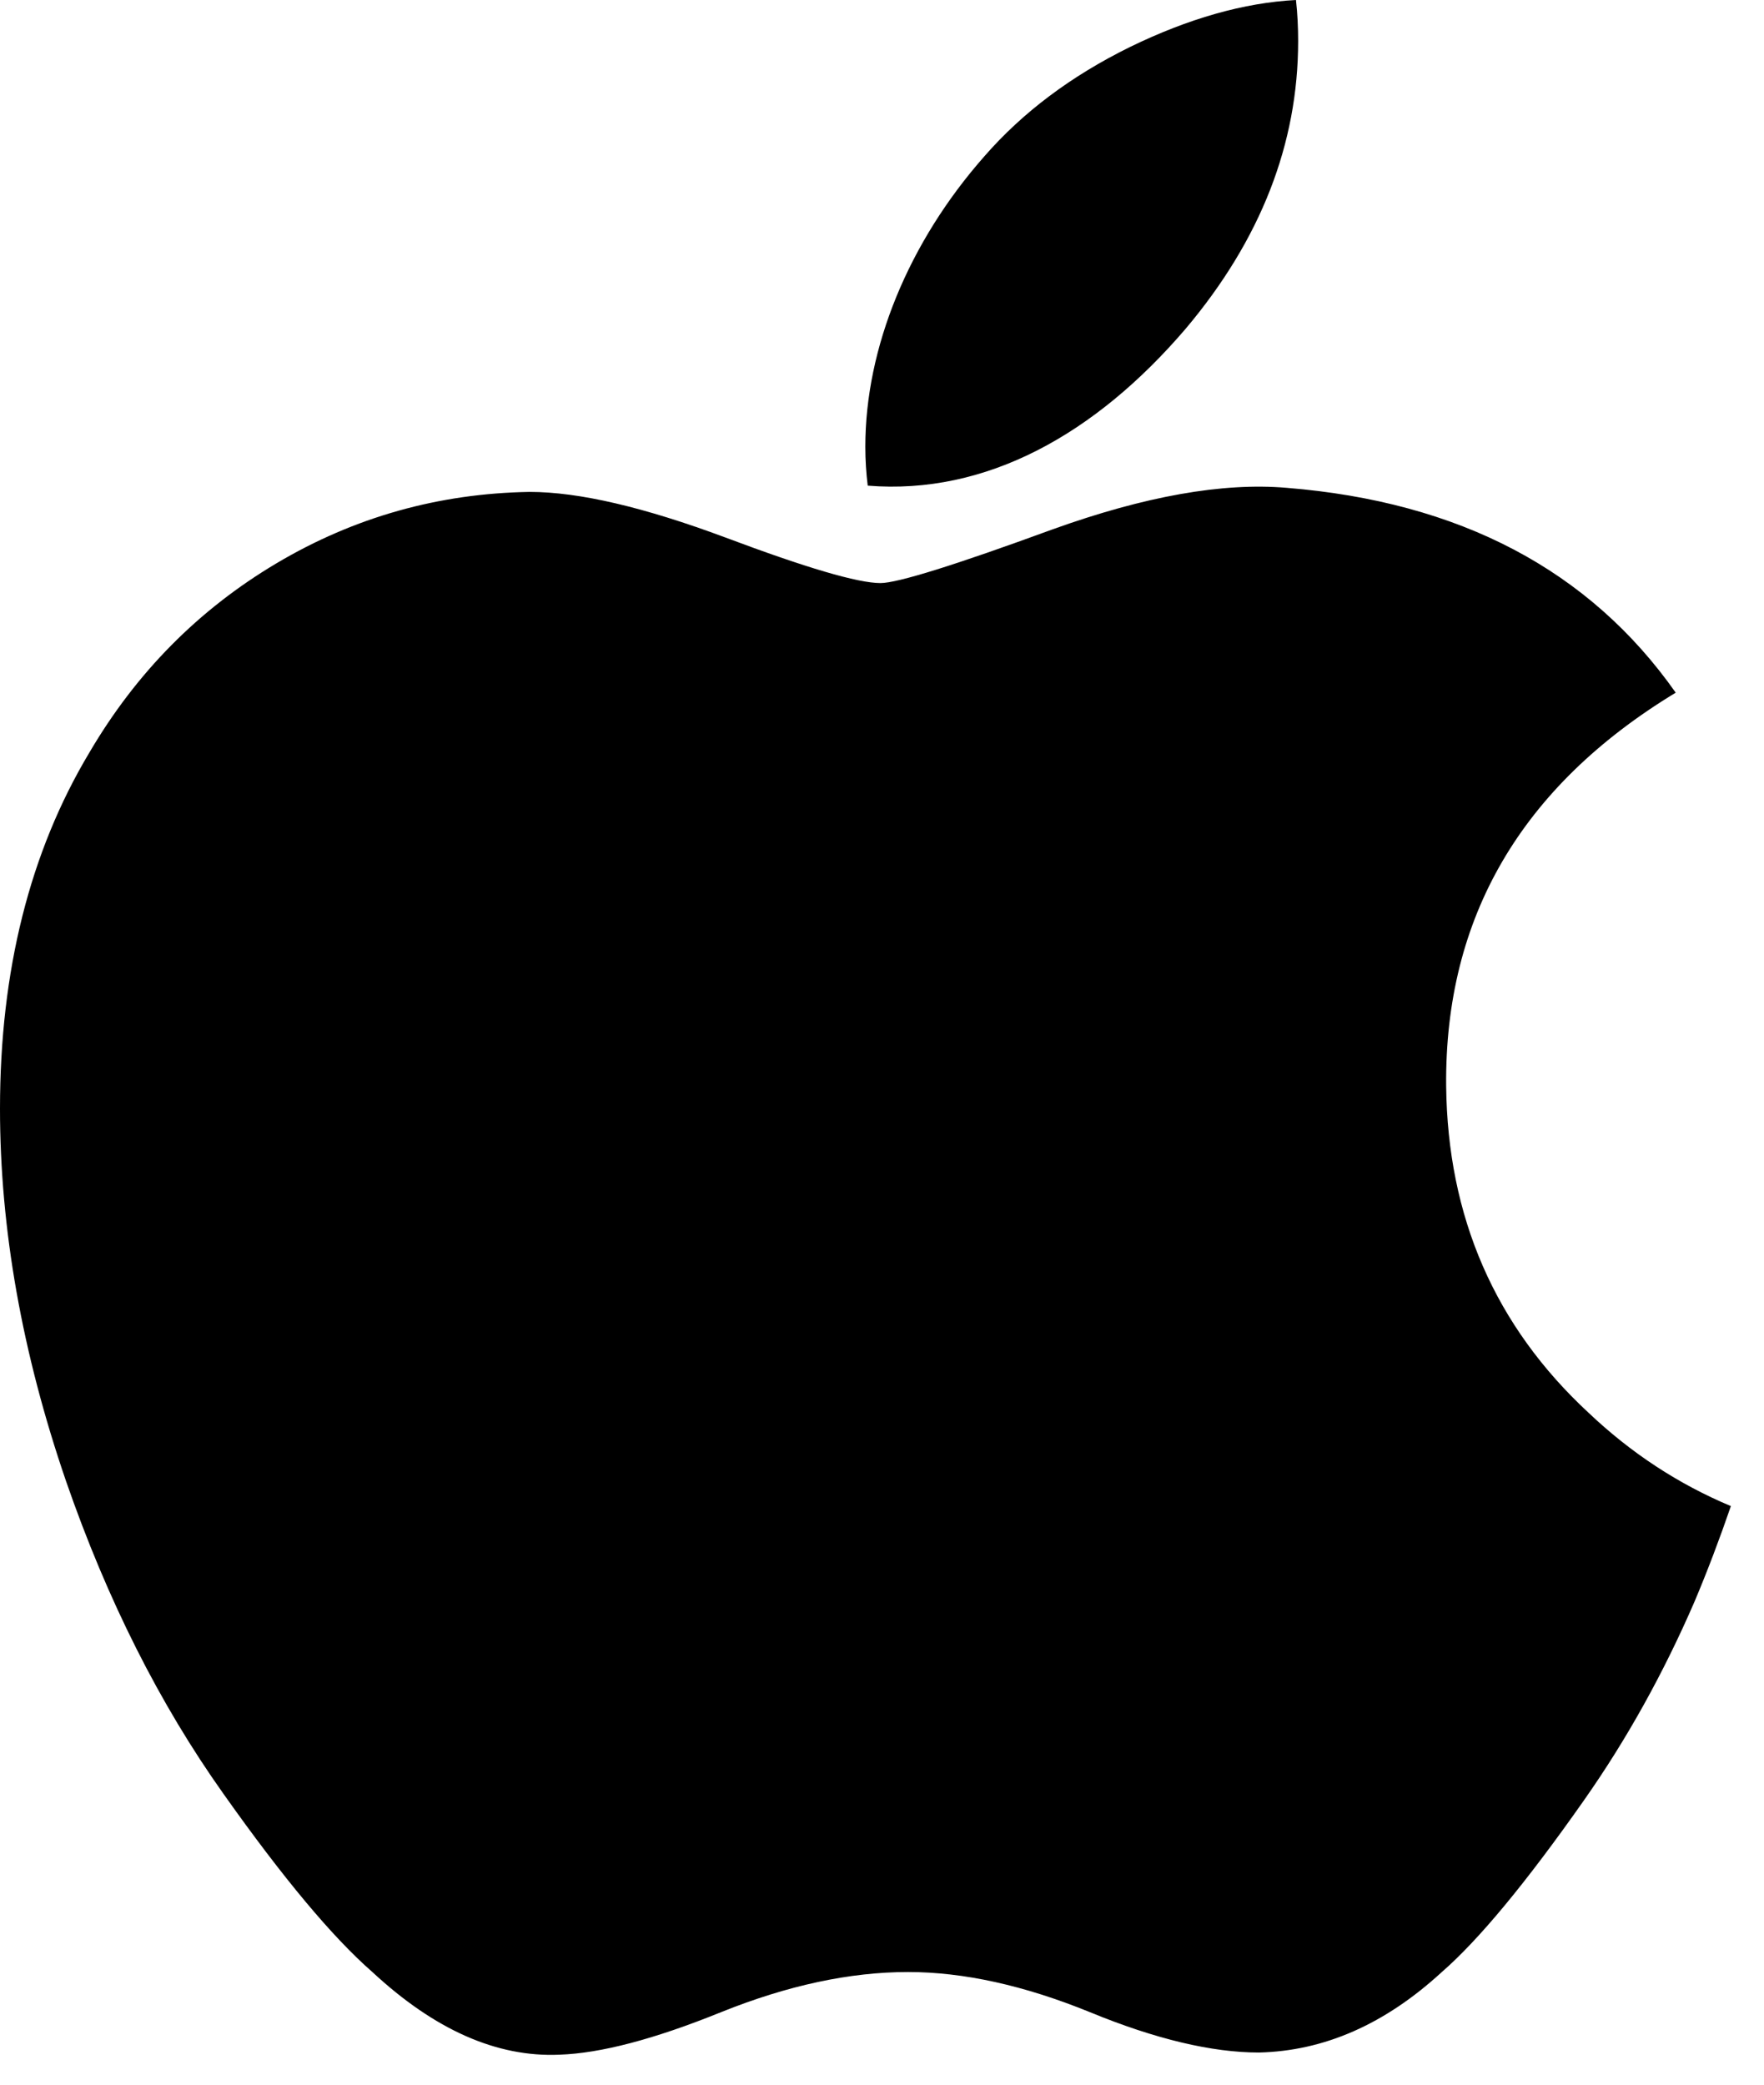 <?xml version="1.0" encoding="utf-8"?>
<svg xmlns="http://www.w3.org/2000/svg" fill="none" height="100%" overflow="visible" preserveAspectRatio="none" style="display: block;" viewBox="0 0 22 26" width="100%">
<path d="M21.135 19.972C20.747 20.868 20.289 21.692 19.757 22.45C19.032 23.483 18.439 24.198 17.982 24.595C17.273 25.247 16.514 25.58 15.701 25.599C15.117 25.599 14.413 25.433 13.594 25.096C12.772 24.761 12.016 24.595 11.325 24.595C10.601 24.595 9.824 24.761 8.992 25.096C8.16 25.433 7.489 25.609 6.977 25.626C6.197 25.66 5.42 25.316 4.644 24.595C4.149 24.163 3.53 23.423 2.788 22.374C1.992 21.254 1.337 19.955 0.824 18.474C0.275 16.875 0 15.326 0 13.827C0 12.109 0.371 10.628 1.114 9.387C1.699 8.389 2.476 7.603 3.449 7.025C4.421 6.448 5.472 6.154 6.604 6.135C7.224 6.135 8.036 6.327 9.045 6.703C10.052 7.081 10.698 7.272 10.981 7.272C11.193 7.272 11.911 7.048 13.128 6.602C14.279 6.188 15.25 6.016 16.046 6.084C18.202 6.258 19.822 7.108 20.899 8.639C18.971 9.808 18.017 11.444 18.036 13.543C18.053 15.179 18.646 16.54 19.812 17.62C20.341 18.122 20.931 18.509 21.587 18.784C21.445 19.197 21.295 19.593 21.135 19.972V19.972ZM16.19 0.513C16.19 1.794 15.722 2.991 14.788 4.099C13.662 5.416 12.299 6.177 10.822 6.057C10.803 5.903 10.792 5.741 10.792 5.571C10.792 4.34 11.328 3.024 12.279 1.947C12.754 1.402 13.358 0.948 14.091 0.587C14.821 0.231 15.513 0.034 16.163 0C16.182 0.171 16.19 0.343 16.19 0.513V0.513Z" fill="black" id="Vector"/>
</svg>